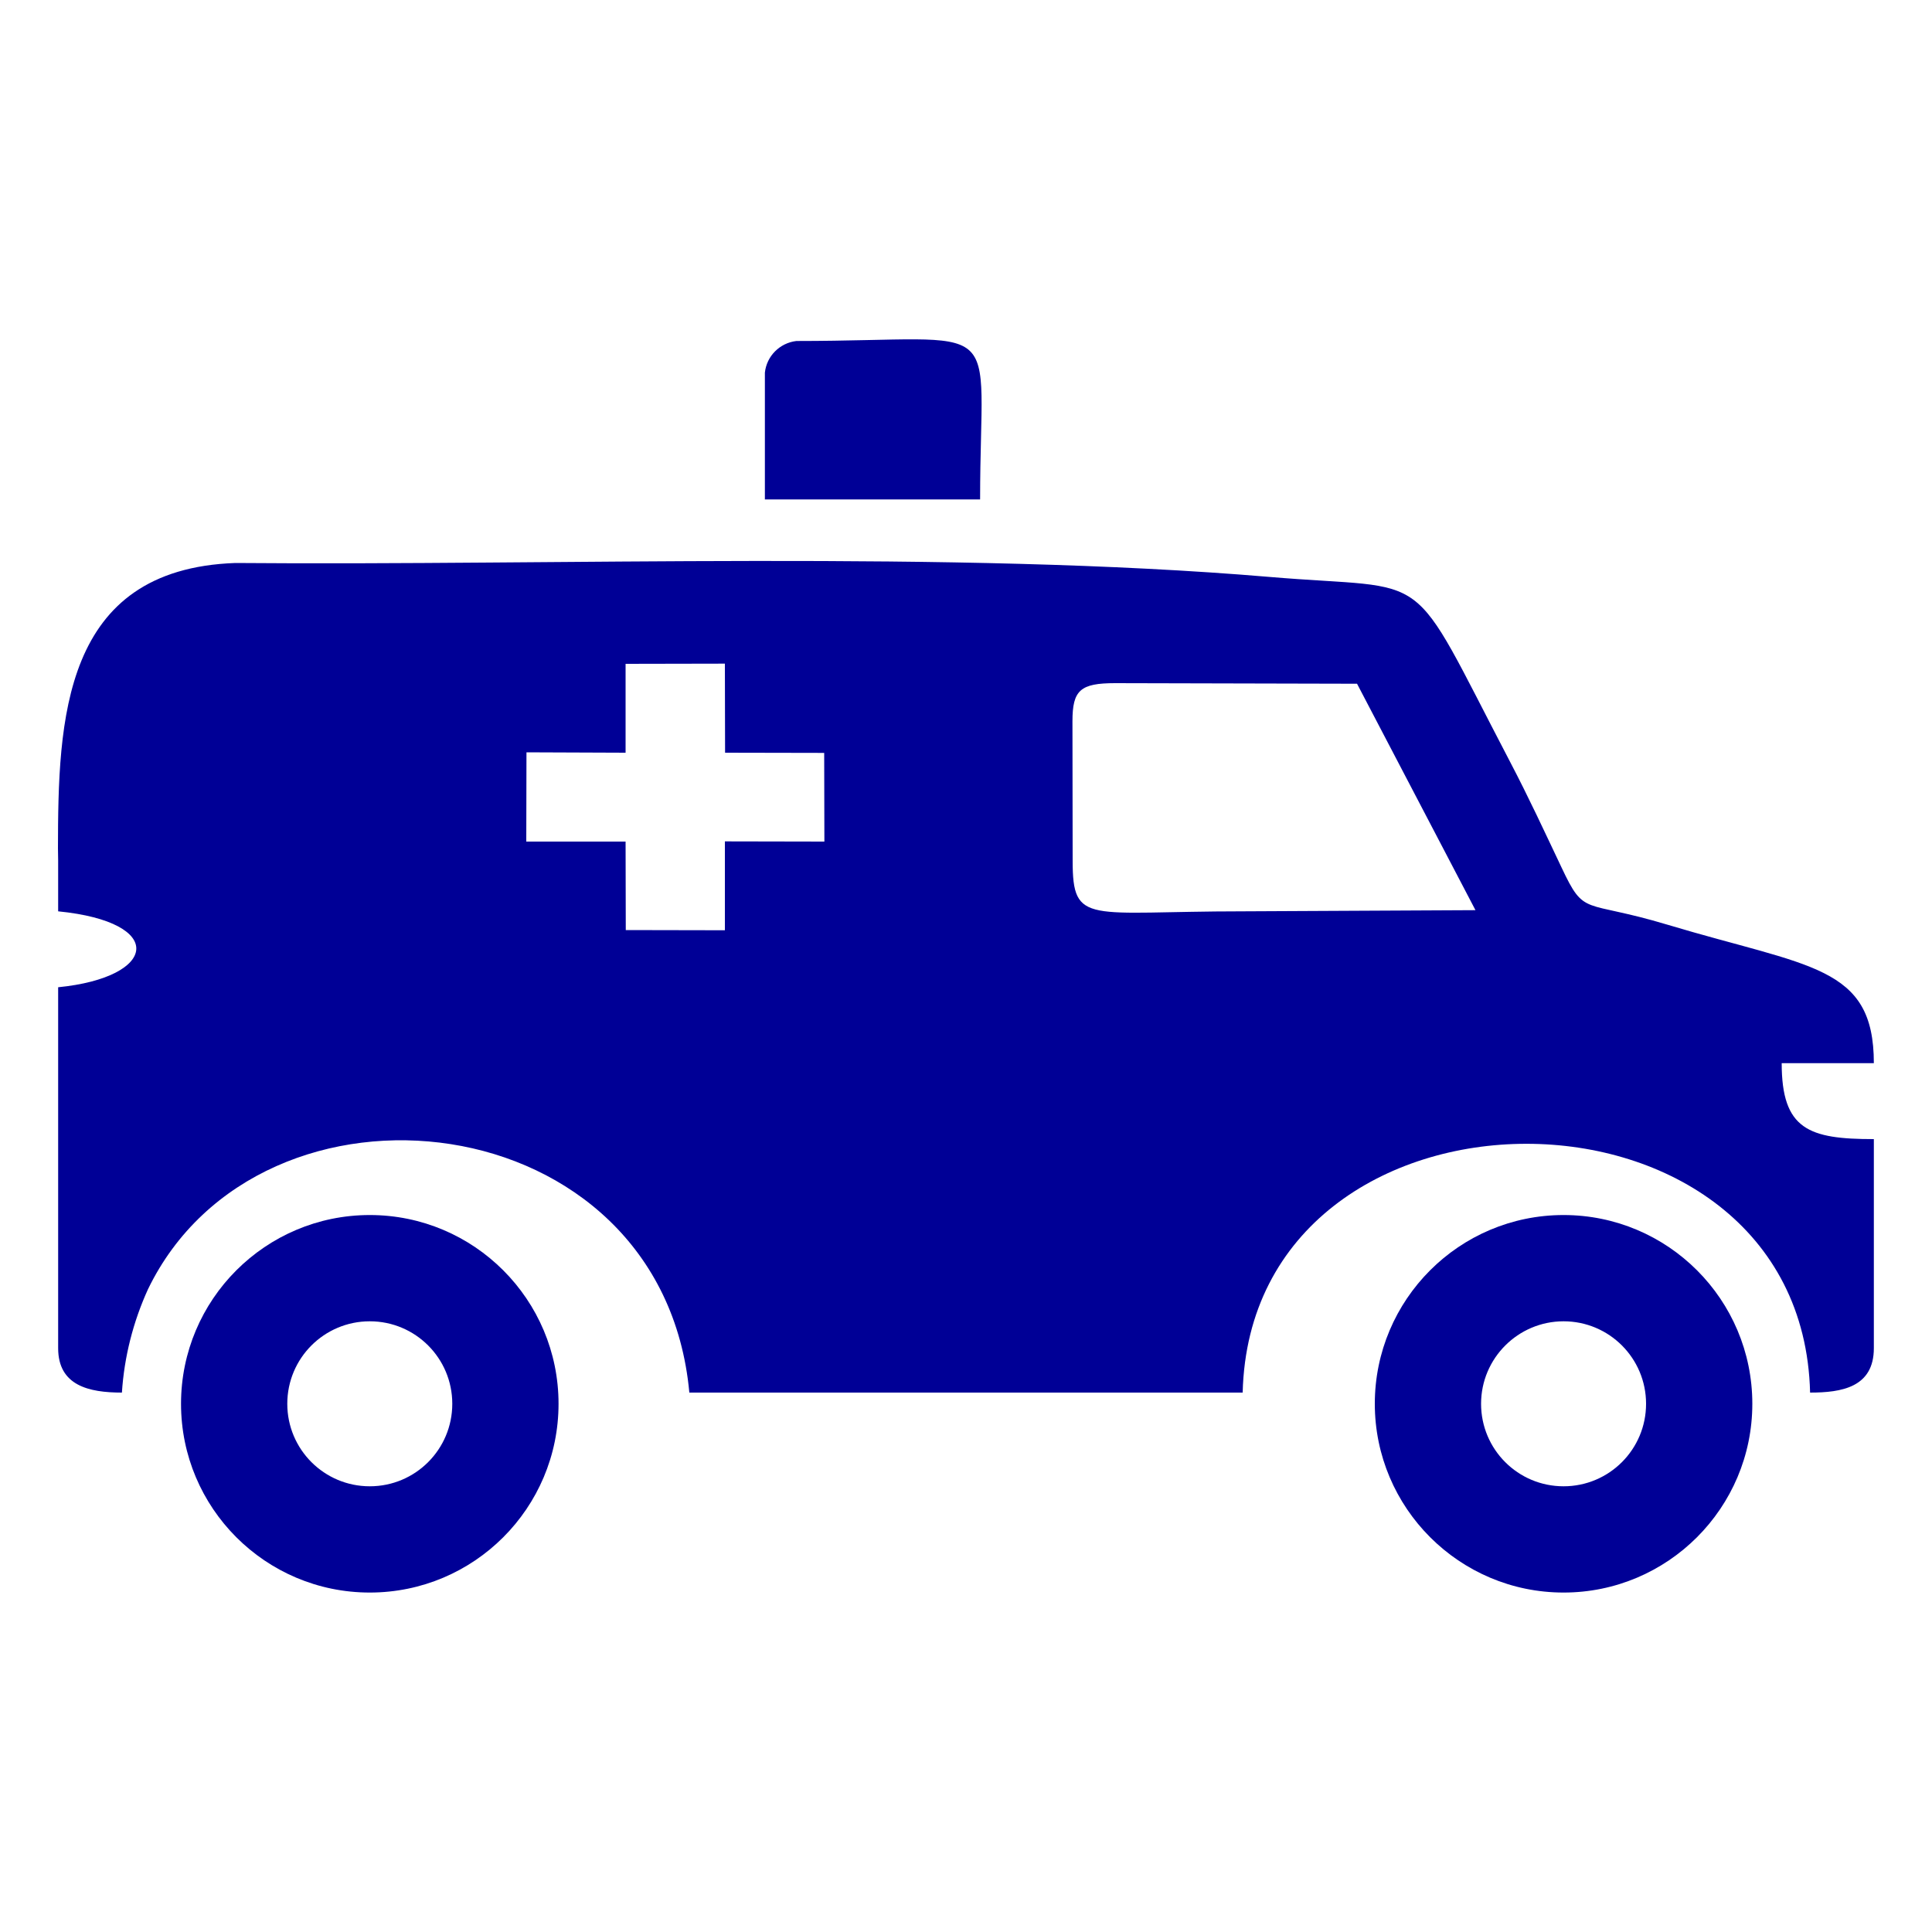 <?xml version="1.0" encoding="utf-8"?>
<!-- Generator: Adobe Illustrator 26.0.1, SVG Export Plug-In . SVG Version: 6.00 Build 0)  -->
<svg version="1.1" id="Layer_1" xmlns="http://www.w3.org/2000/svg" xmlns:xlink="http://www.w3.org/1999/xlink" x="0px" y="0px"
	 viewBox="0 0 100 100" style="enable-background:new 0 0 100 100;" xml:space="preserve">
<style type="text/css">
	.st0{fill-rule:evenodd;clip-rule:evenodd;fill:#000096;}
</style>
<g id="Group_631" transform="translate(244 1867)">
	<g id="Layer_x0020_1" transform="translate(0 0)">
		<g id="_2887381918080">
			<path id="Path_156" class="st0" d="M-188.49-1829.67c0-1.61,0.41-1.97,2.21-1.97l12.52,0.03l6.13,11.72l-12.03,0.06
				c-8.04,0-8.82,0.75-8.82-2.62L-188.49-1829.67z M-211.62-1832.64l5.14-0.01l0.01,4.61l5.13,0.01l0.01,4.59l-5.15-0.01v4.6
				l-5.13-0.01l-0.01-4.58h-5.14l0.01-4.62l5.13,0.02v-2.94L-211.62-1832.64z M-240.99-1822.45v2.62c5.64,0.56,5.14,3.42,0,3.93
				v18.68c0,1.94,1.59,2.3,3.3,2.3c0.12-1.85,0.58-3.66,1.35-5.35c5.83-12.04,26.62-9.77,28.02,5.35h28.64
				c0.43-17.17,28.95-17.17,29.37,0c1.63,0,3.3-0.27,3.3-2.3v-10.82c-3.36,0-4.77-0.49-4.77-3.93h4.77c0-5.08-3.33-4.96-10.69-7.17
				c-4.39-1.32-4.26-0.38-5.48-2.97c-0.86-1.81-1.68-3.59-2.67-5.48c-5.4-10.33-3.77-8.81-12.46-9.55
				c-16.34-1.38-36.72-0.58-53.51-0.72c-8.98,0.32-9.17,8.17-9.18,14.77L-240.99-1822.45z"/>
			<path id="Path_157" class="st0" d="M-204.41-1847.71v6.56h11.14c0-9.72,1.58-8.2-9.51-8.2
				C-203.64-1849.25-204.32-1848.57-204.41-1847.71z"/>
			<path id="Path_158" class="st0" d="M-163.07-1804.11c5.4,0,9.77,4.38,9.77,9.77s-4.38,9.77-9.77,9.77s-9.77-4.38-9.77-9.77v0
				C-172.84-1799.73-168.47-1804.11-163.07-1804.11C-163.07-1804.11-163.07-1804.11-163.07-1804.11z M-163.07-1798.61
				c2.36,0,4.27,1.91,4.27,4.27s-1.91,4.27-4.27,4.27s-4.27-1.91-4.27-4.27C-167.34-1796.7-165.42-1798.61-163.07-1798.61
				L-163.07-1798.61z"/>
			<path id="Path_159" class="st0" d="M-224.86-1804.11c5.4,0,9.77,4.38,9.77,9.77c0,5.4-4.38,9.77-9.77,9.77
				c-5.4,0-9.77-4.38-9.77-9.77l0,0C-234.63-1799.73-230.26-1804.11-224.86-1804.11C-224.86-1804.11-224.86-1804.11-224.86-1804.11z
				 M-224.86-1798.61c2.36,0,4.27,1.91,4.27,4.27s-1.91,4.27-4.27,4.27s-4.27-1.91-4.27-4.27
				C-229.13-1796.7-227.22-1798.61-224.86-1798.61L-224.86-1798.61z"/>
		</g>
	</g>
</g>
</svg>
